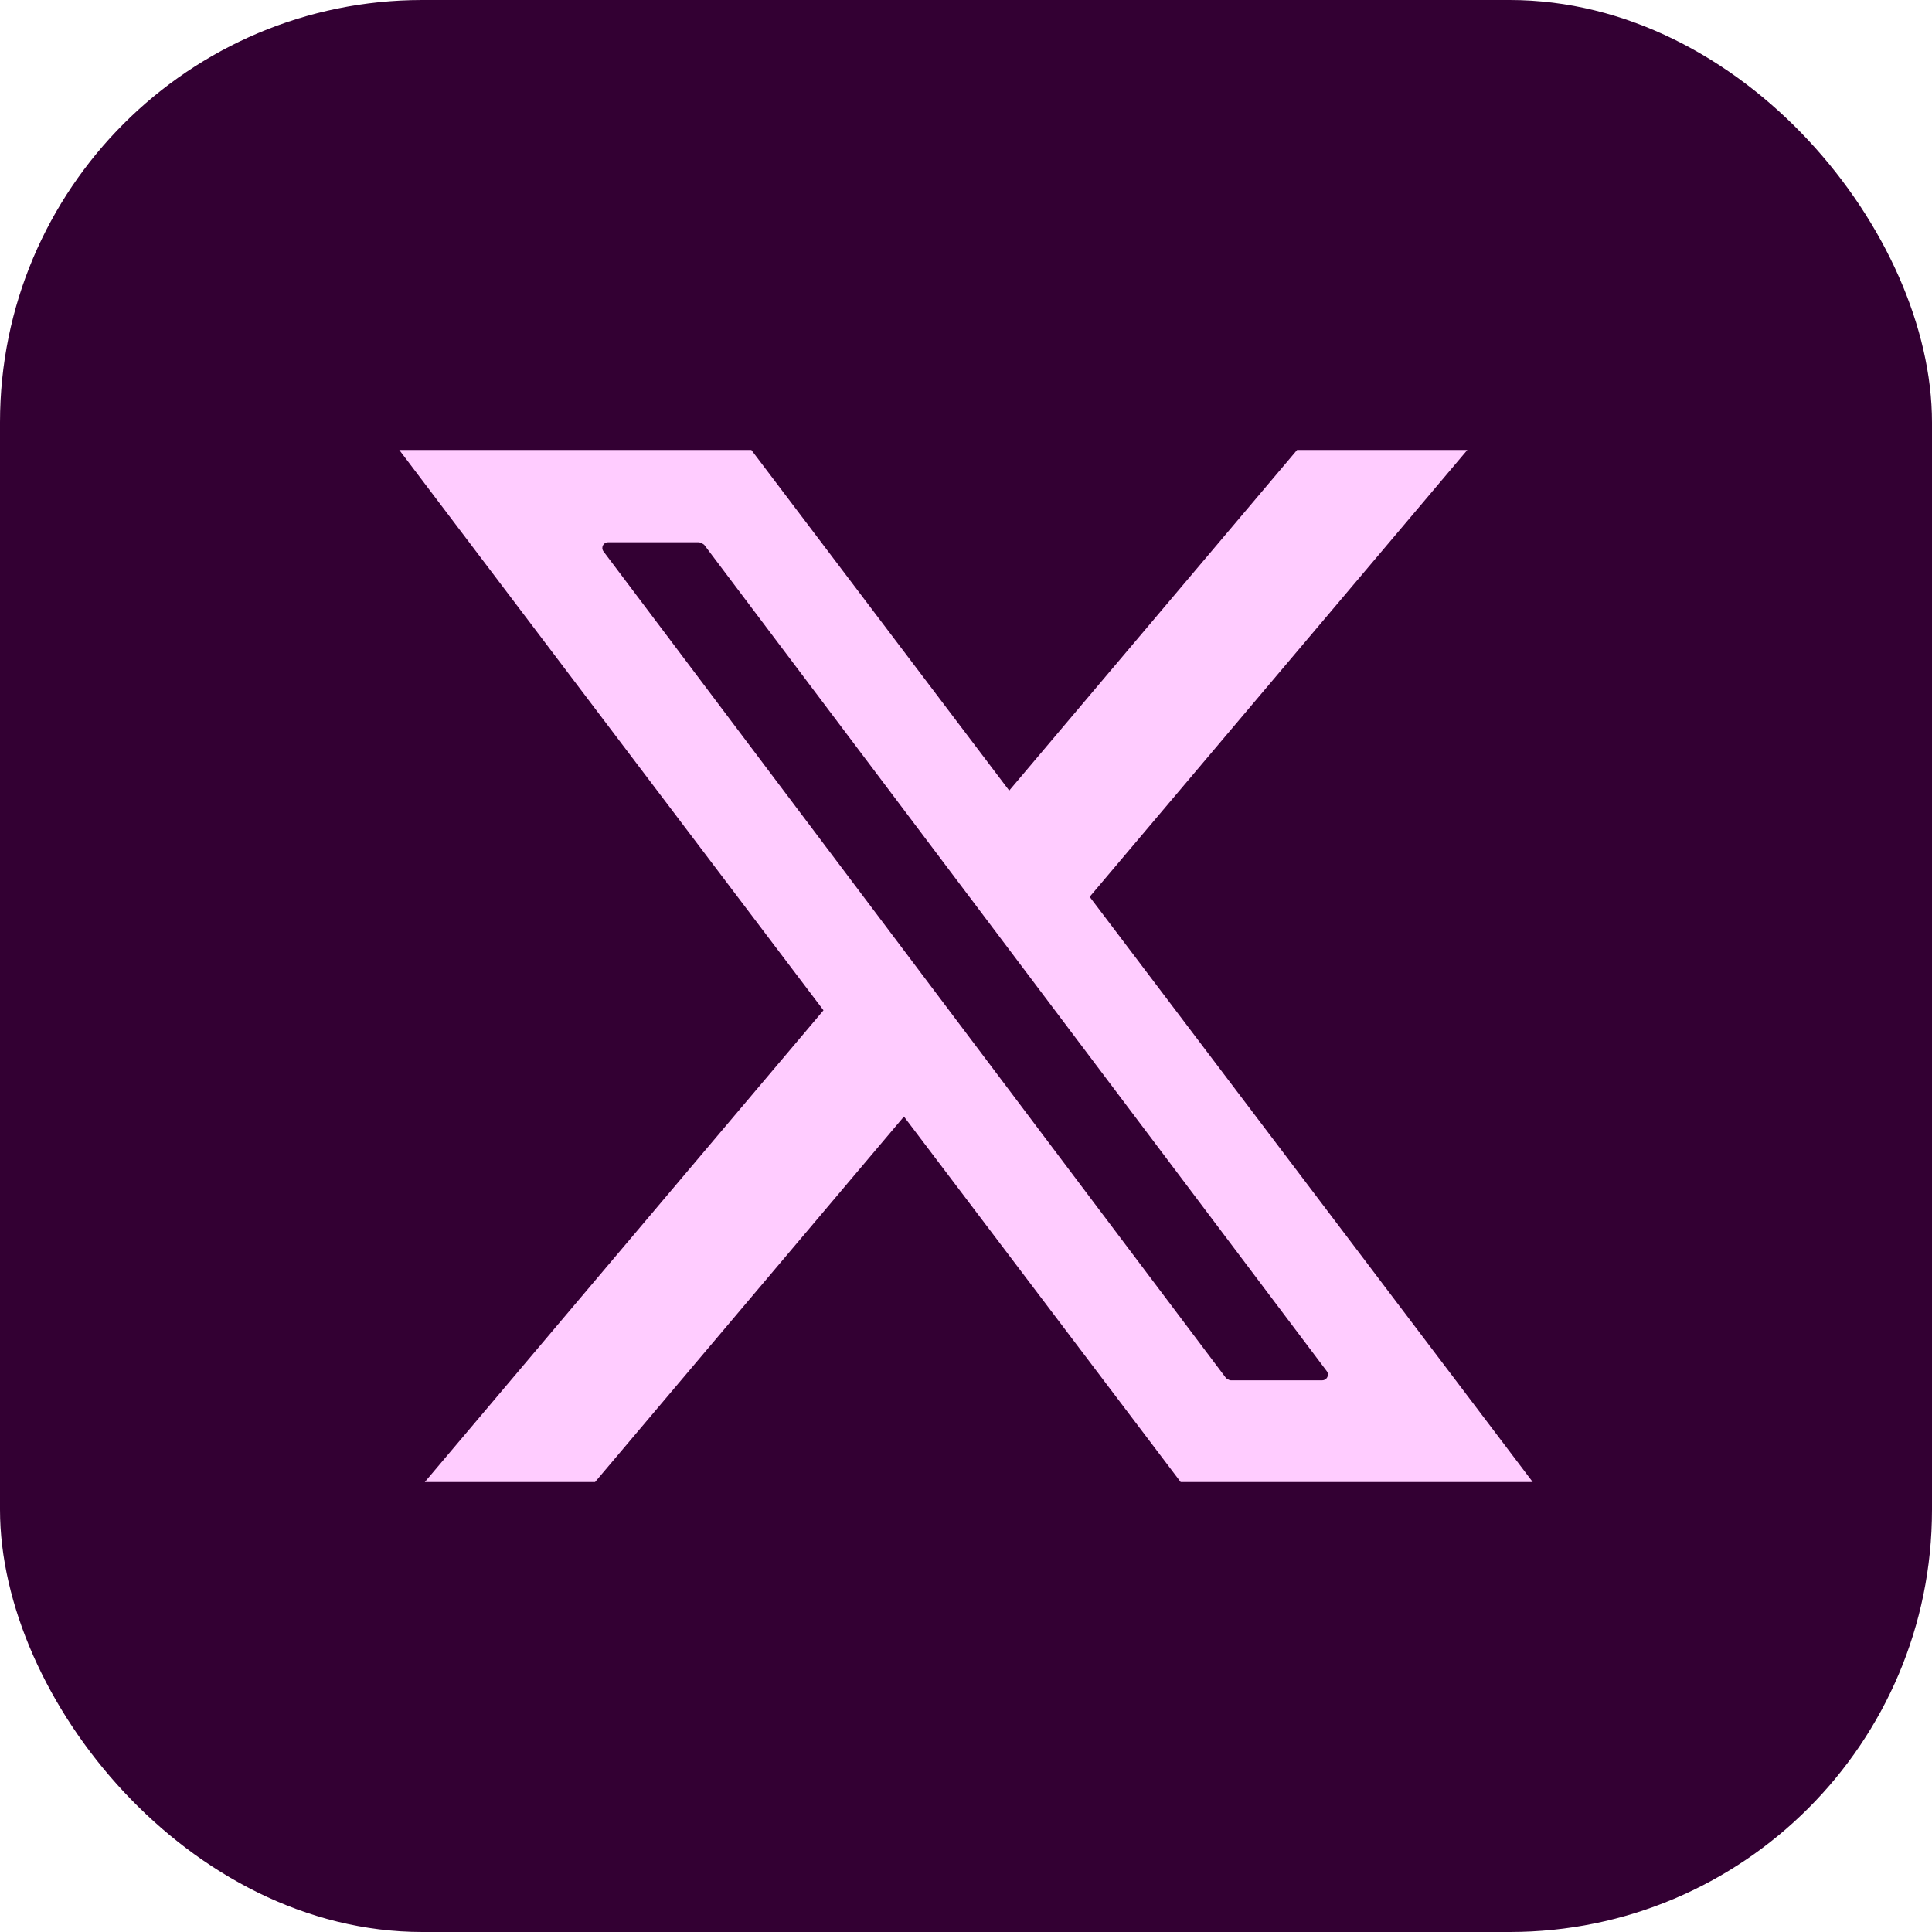 <?xml version="1.0" encoding="UTF-8"?>
<svg id="Layer_2" data-name="Layer 2" xmlns="http://www.w3.org/2000/svg" viewBox="0 0 55.26 55.26">
  <defs>
    <style>
      .cls-1 {
        fill: #303;
      }

      .cls-2 {
        fill: #fcf;
      }
    </style>
  </defs>
  <g id="Layer_1-2" data-name="Layer 1">
    <g>
      <rect class="cls-1" width="55.26" height="55.26" rx="12.08" ry="12.08"/>
      <polygon class="cls-2" points="41.97 12.87 37.1 12.87 12.15 42.39 17.02 42.39 41.97 12.87"/>
      <polygon class="cls-2" points="21.49 12.87 11.42 12.87 33.77 42.39 43.84 42.39 21.49 12.87"/>
      <path class="cls-1" d="M20.01,15.51h-2.62c-.13,0-.21.15-.13.26l17.81,23.65s.08.06.13.06h2.62c.13,0,.21-.15.13-.26L20.14,15.58s-.08-.06-.13-.06Z"/>
    </g>
  </g>
</svg>